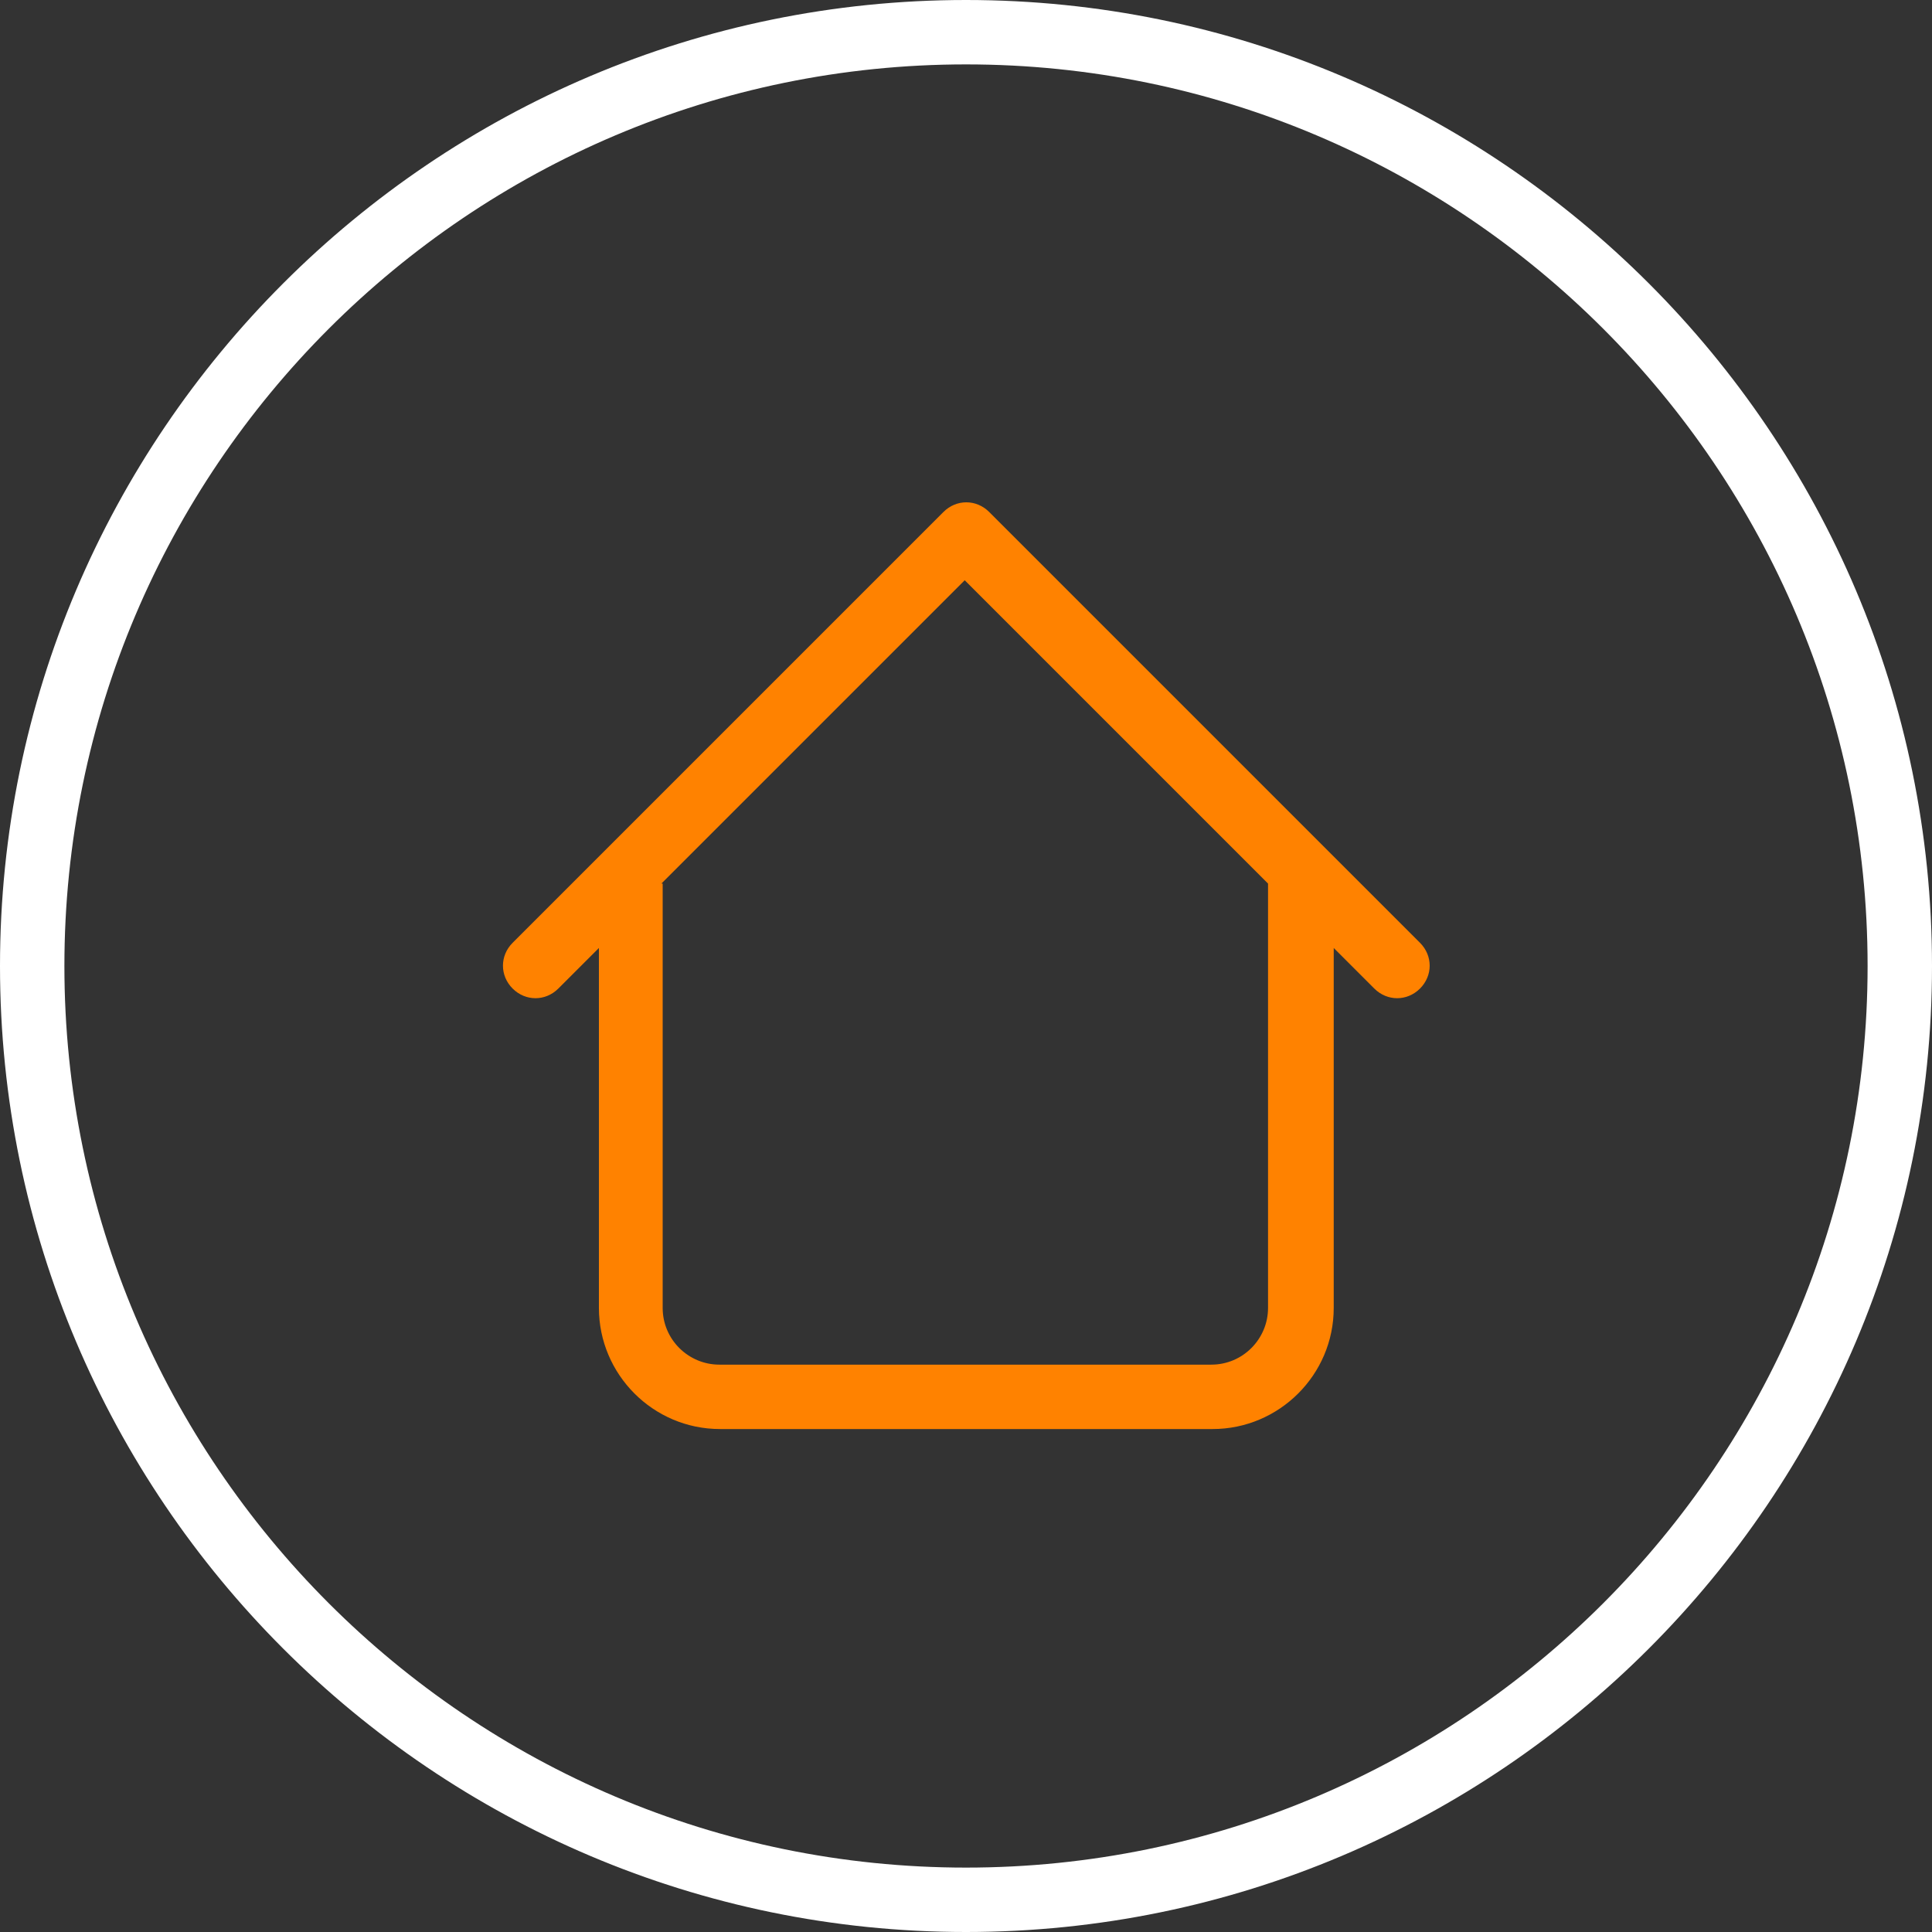 <?xml version="1.0" encoding="UTF-8"?>
<svg id="Layer_1" data-name="Layer 1" xmlns="http://www.w3.org/2000/svg" viewBox="0 0 30 30">
  <rect x="0" y="0" width="30" height="30" fill="#333333" stroke="none"/>
  <defs>
    <style>
      .cls-1 {
        fill: #ffffff;
      }

      .cls-1, .cls-2 {
        stroke-width: 0px;
      }

      .cls-2 {
        fill: #ff8200;
      }
    </style>
  </defs>
  <path class="cls-2" d="m18.82,22.19h-7.64c-1.04,0-1.88-.85-1.88-1.88v-5.59l-.63.63c-.2.2-.51.2-.71,0s-.2-.51,0-.71l6.69-6.69c.2-.2.51-.2.71,0l6.69,6.69c.2.2.2.51,0,.71s-.51.2-.71,0l-.63-.63v5.59c0,1.04-.85,1.88-1.88,1.88Zm-8.53-8.47v6.59c0,.49.4.88.88.88h7.64c.49,0,.88-.4.88-.88v-6.59l-4.71-4.71-4.71,4.71Z"/>
  <path class="cls-1" d="m15,30C6.73,30,0,23.27,0,15S6.73,0,15,0s15,6.73,15,15-6.73,15-15,15Zm0-29C7.28,1,1,7.28,1,15s6.28,14,14,14,14-6.28,14-14S22.72,1,15,1Z"/>
</svg>